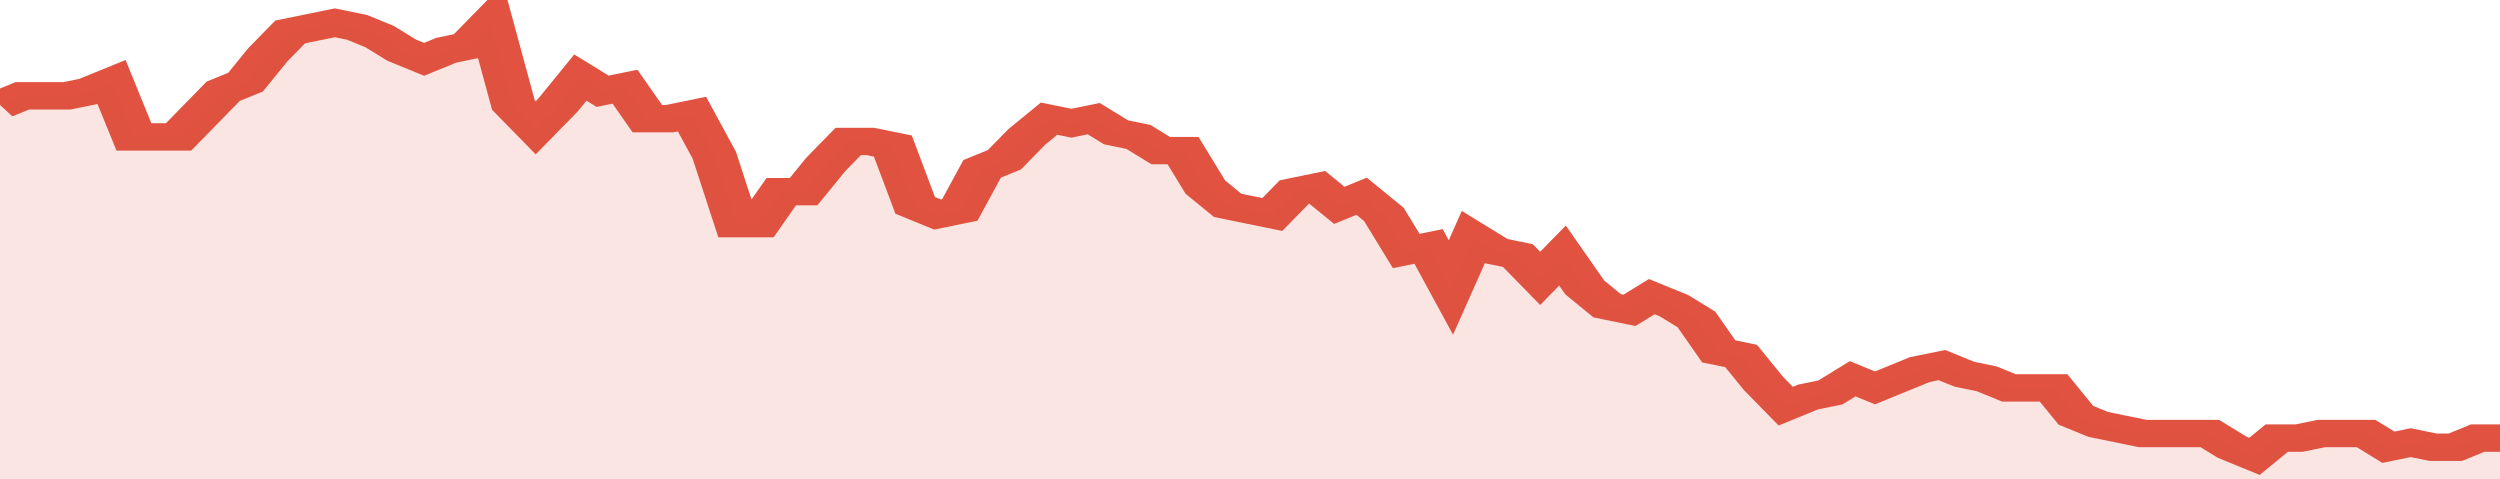 <svg xmlns="http://www.w3.org/2000/svg" viewBox="0 0 336 105" width="120" height="23" preserveAspectRatio="none">
				 <polyline fill="none" stroke="#E15241" stroke-width="6" points="0, 23 3, 21 6, 21 9, 21 12, 20 15, 18 18, 30 21, 30 24, 30 27, 25 30, 20 33, 18 36, 12 39, 7 42, 6 45, 5 48, 6 51, 8 54, 11 57, 13 60, 11 63, 10 66, 5 69, 23 72, 28 75, 23 78, 17 81, 20 84, 19 87, 26 90, 26 93, 25 96, 34 99, 49 102, 49 105, 42 108, 42 111, 36 114, 31 117, 31 120, 32 123, 45 126, 47 129, 46 132, 37 135, 35 138, 30 141, 26 144, 27 147, 26 150, 29 153, 30 156, 33 159, 33 162, 41 165, 45 168, 46 171, 47 174, 42 177, 41 180, 45 183, 43 186, 47 189, 55 192, 54 195, 63 198, 52 201, 55 204, 56 207, 61 210, 56 213, 63 216, 67 219, 68 222, 65 225, 67 228, 70 231, 77 234, 78 237, 84 240, 89 243, 87 246, 86 249, 83 252, 85 255, 83 258, 81 261, 80 264, 82 267, 83 270, 85 273, 85 276, 85 279, 91 282, 93 285, 94 288, 95 291, 95 294, 95 297, 95 300, 98 303, 100 306, 96 309, 96 312, 95 315, 95 318, 95 321, 98 324, 97 327, 98 330, 98 333, 96 336, 96 336, 96 "> </polyline>
				 <polygon fill="#E15241" opacity="0.15" points="0, 105 0, 23 3, 21 6, 21 9, 21 12, 20 15, 18 18, 30 21, 30 24, 30 27, 25 30, 20 33, 18 36, 12 39, 7 42, 6 45, 5 48, 6 51, 8 54, 11 57, 13 60, 11 63, 10 66, 5 69, 23 72, 28 75, 23 78, 17 81, 20 84, 19 87, 26 90, 26 93, 25 96, 34 99, 49 102, 49 105, 42 108, 42 111, 36 114, 31 117, 31 120, 32 123, 45 126, 47 129, 46 132, 37 135, 35 138, 30 141, 26 144, 27 147, 26 150, 29 153, 30 156, 33 159, 33 162, 41 165, 45 168, 46 171, 47 174, 42 177, 41 180, 45 183, 43 186, 47 189, 55 192, 54 195, 63 198, 52 201, 55 204, 56 207, 61 210, 56 213, 63 216, 67 219, 68 222, 65 225, 67 228, 70 231, 77 234, 78 237, 84 240, 89 243, 87 246, 86 249, 83 252, 85 255, 83 258, 81 261, 80 264, 82 267, 83 270, 85 273, 85 276, 85 279, 91 282, 93 285, 94 288, 95 291, 95 294, 95 297, 95 300, 98 303, 100 306, 96 309, 96 312, 95 315, 95 318, 95 321, 98 324, 97 327, 98 330, 98 333, 96 336, 96 336, 105 "></polygon>
			</svg>
